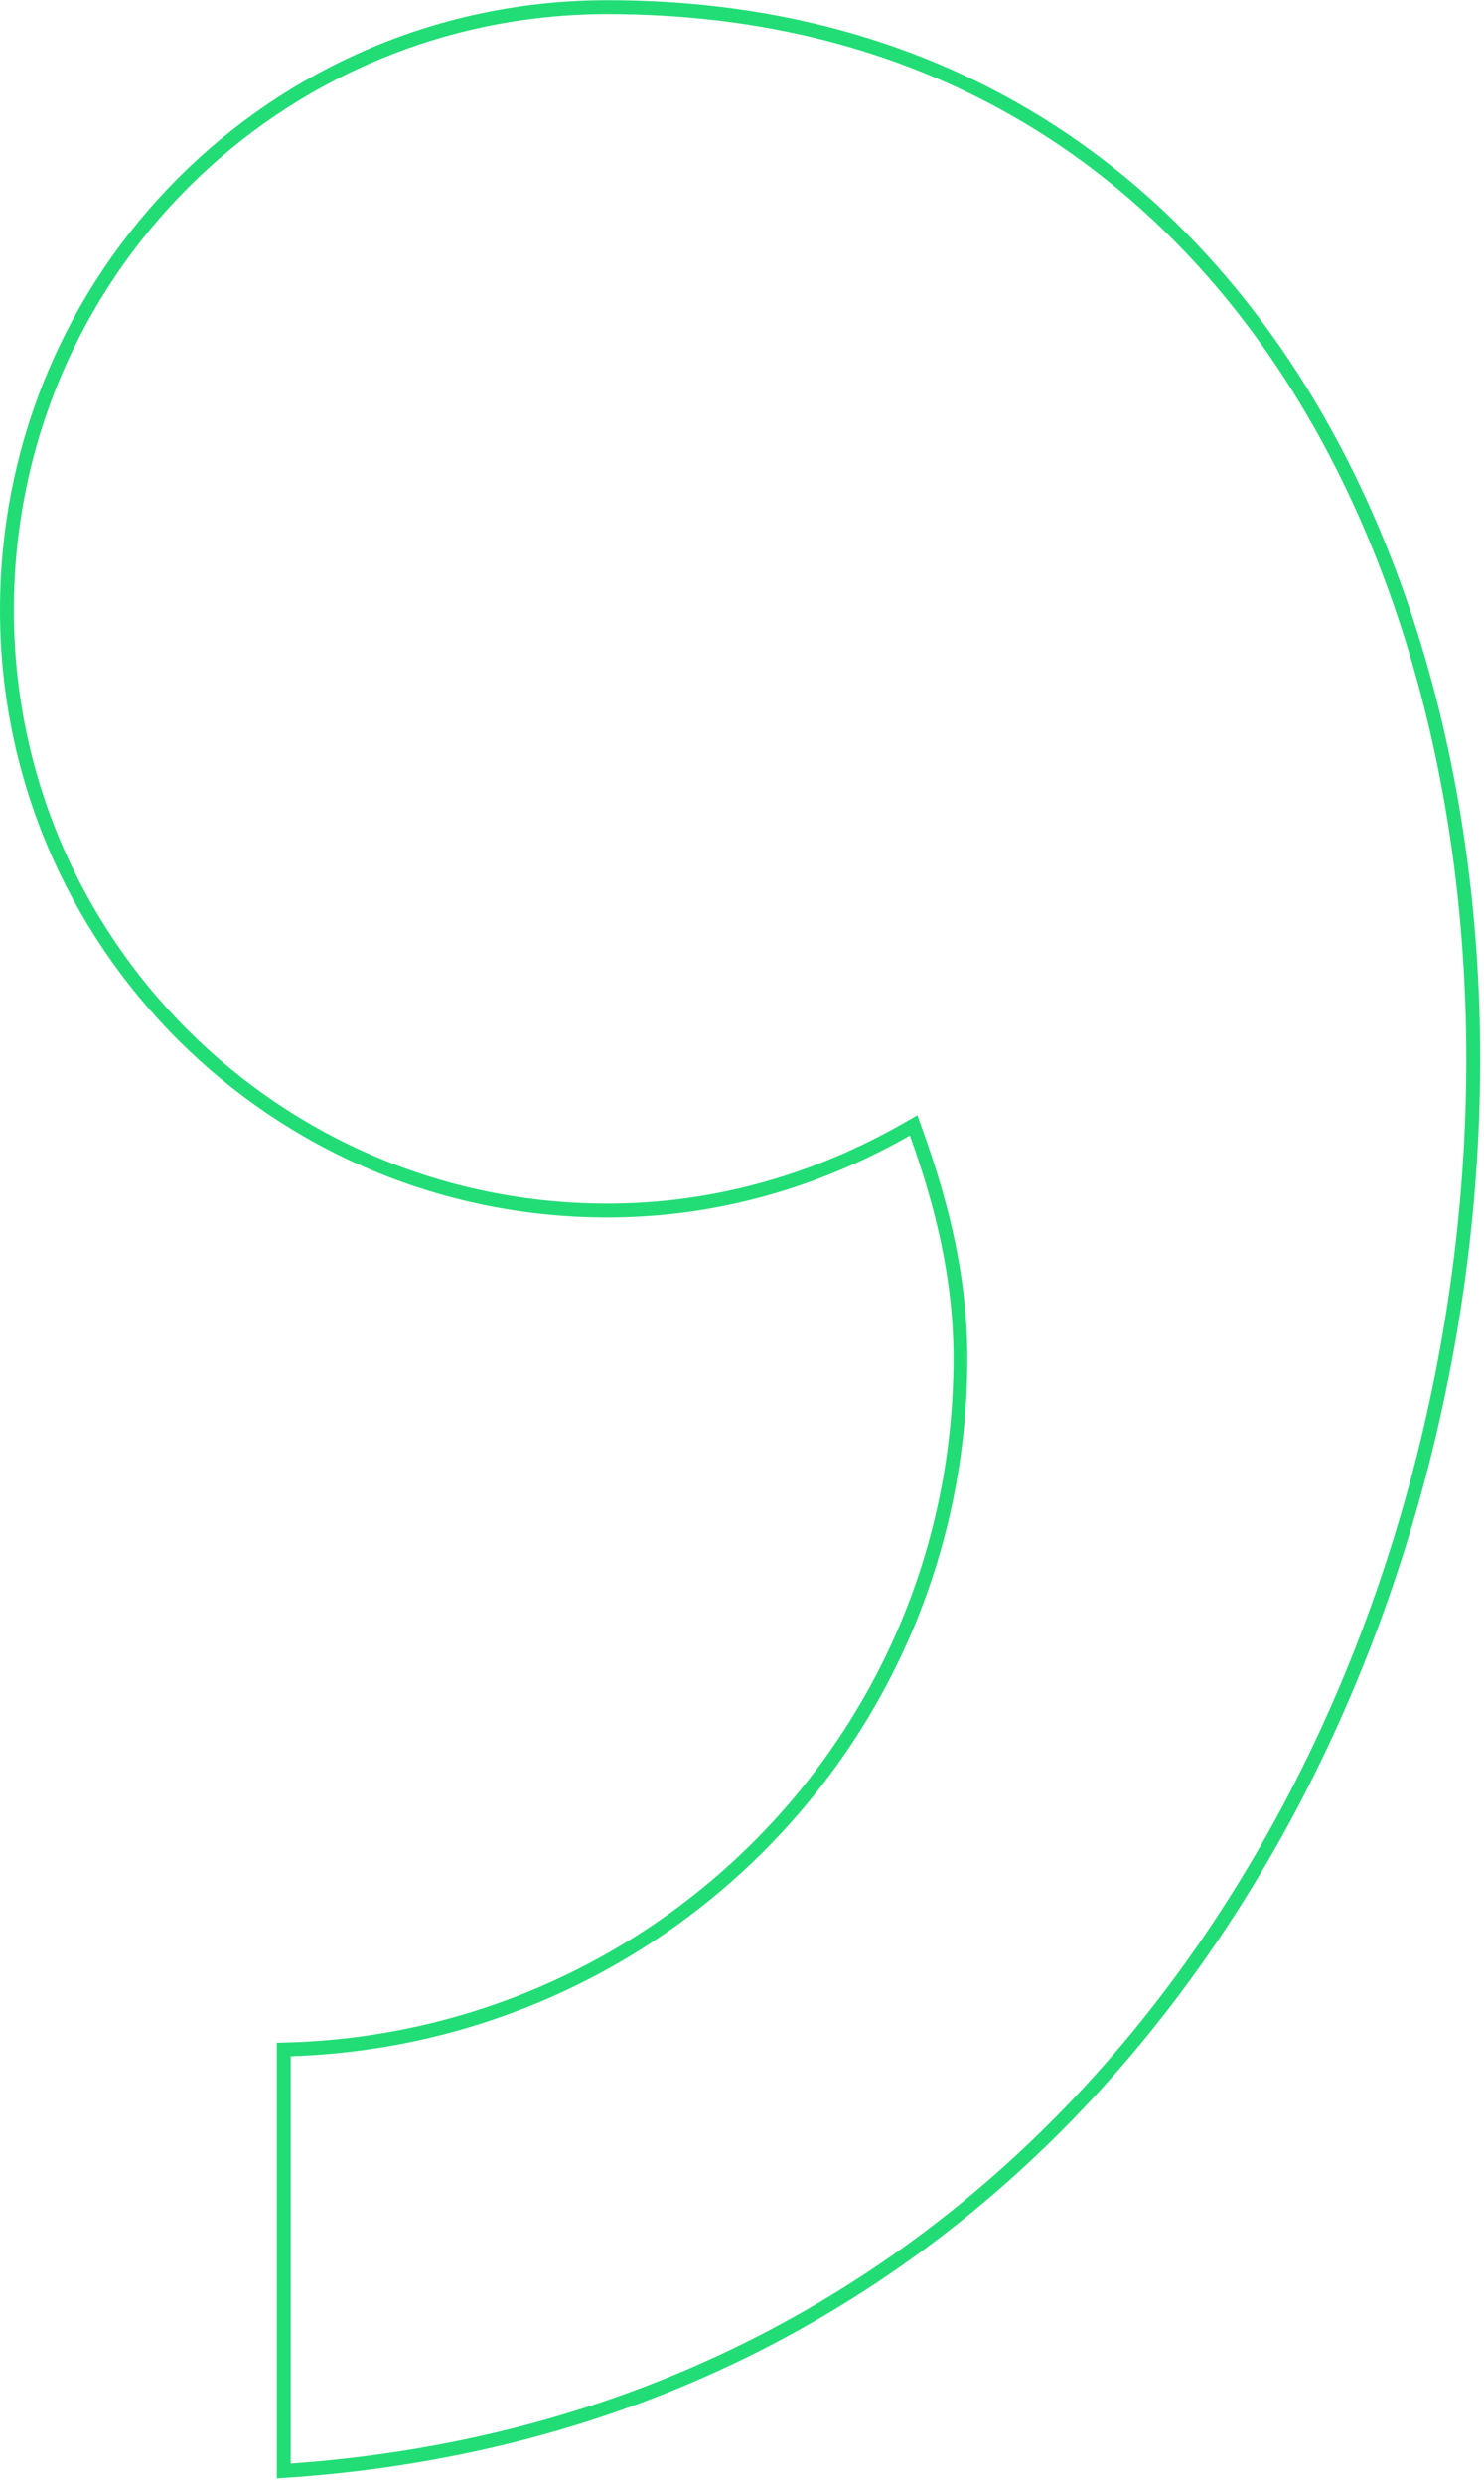 <?xml version="1.0" encoding="UTF-8"?> <svg xmlns="http://www.w3.org/2000/svg" width="107" height="179" viewBox="0 0 107 179" fill="none"> <path d="M66.078 81.653L65.877 81.091L65.359 81.386C58.959 85.041 51.651 87.23 43.8 87.23C19.866 87.23 0.5 67.879 0.5 43.965C0.5 19.864 19.867 0.515 43.8 0.515C66.441 0.515 82.897 11.174 93.216 27.277C103.548 43.399 107.735 64.997 105.744 86.831C101.775 130.366 73.293 174.579 20.459 178.052V147.683C47.484 147.053 69.249 125.143 69.249 97.887C69.249 92.084 67.937 86.853 66.078 81.653Z" stroke="#22DD76"></path> </svg> 